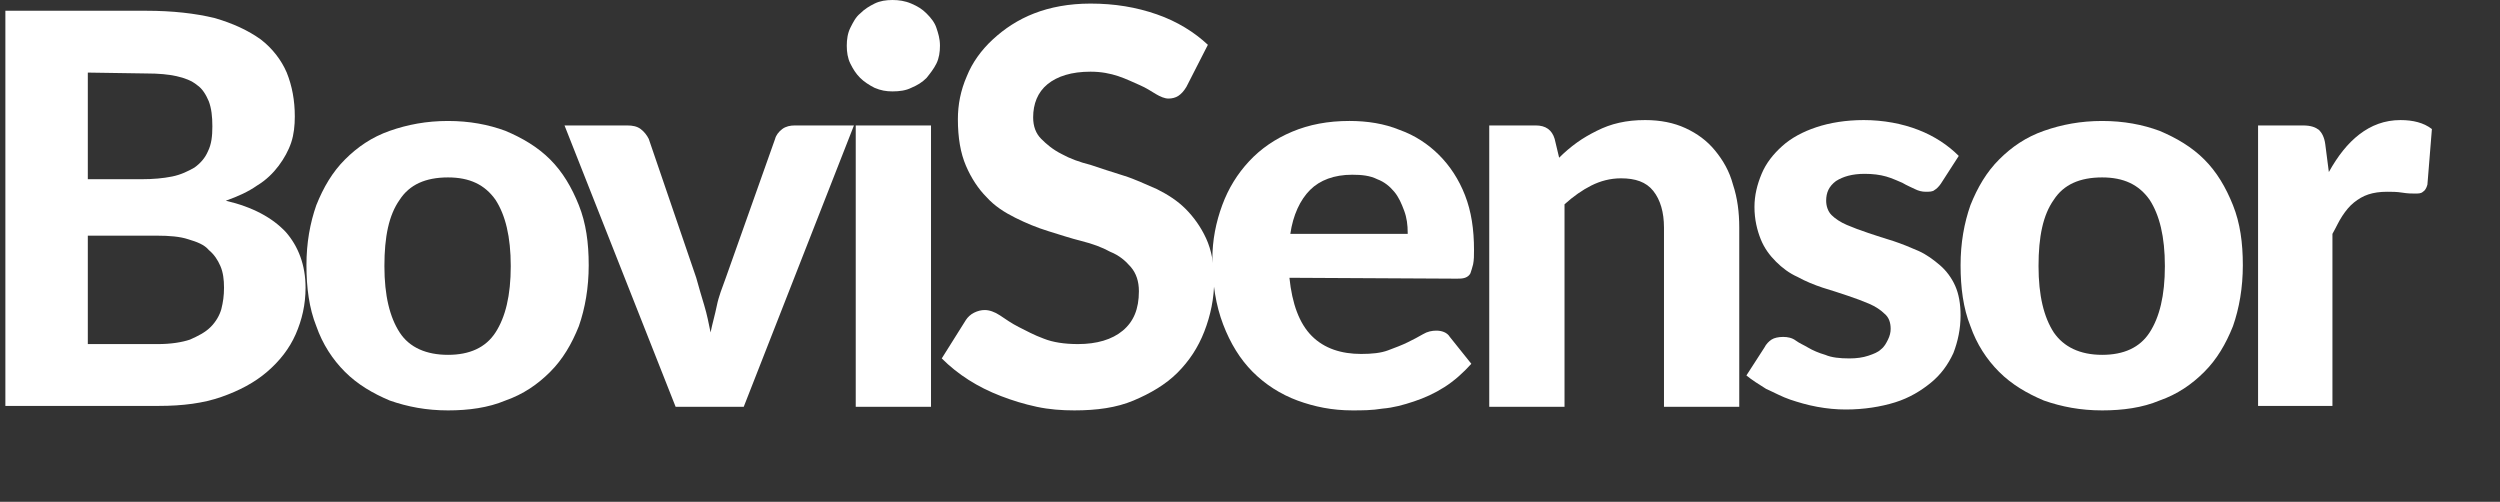 <?xml version="1.0" encoding="utf-8"?>
<!-- Generator: $$$/GeneralStr/196=Adobe Illustrator 27.6.0, SVG Export Plug-In . SVG Version: 6.00 Build 0)  -->
<svg version="1.1" id="logo_pain_app" xmlns="http://www.w3.org/2000/svg" xmlns:xlink="http://www.w3.org/1999/xlink" x="0px"
	 y="0px" viewBox="0 0 279 56" style="enable-background:new 0 0 279 56;" xml:space="preserve">
<rect x="0" y="0" width="279" height="56" fill="#333333" stroke="none"/>
<style type="text/css">
	.st0{fill:#FFFFFF;}
</style>
<g>
	<path class="st0" d="M16.3,1.2c3,0,5.5,0.3,7.6,0.8c2.1,0.6,3.8,1.4,5.2,2.4c1.3,1,2.3,2.3,2.9,3.7c0.6,1.5,0.9,3.1,0.9,4.9
		c0,1-0.1,2-0.4,2.9s-0.8,1.8-1.4,2.6c-0.6,0.8-1.4,1.6-2.4,2.2c-1,0.7-2.1,1.2-3.5,1.7c3,0.7,5.2,1.9,6.7,3.5
		c1.4,1.6,2.2,3.7,2.2,6.2c0,1.9-0.4,3.6-1.1,5.2c-0.7,1.6-1.8,3-3.2,4.2c-1.4,1.2-3.1,2.1-5.1,2.8s-4.3,1-7,1H0.6V1.2H16.3z
		 M9.8,8.1V20h6c1.3,0,2.4-0.1,3.4-0.3c1-0.2,1.8-0.6,2.5-1c0.7-0.5,1.2-1.1,1.5-1.8c0.4-0.8,0.5-1.7,0.5-2.8s-0.1-2-0.4-2.8
		C23,10.6,22.6,9.9,22,9.5c-0.6-0.5-1.4-0.8-2.3-1s-2-0.3-3.3-0.3L9.8,8.1L9.8,8.1z M17.6,38.4c1.5,0,2.7-0.2,3.6-0.5
		c0.9-0.4,1.7-0.8,2.3-1.4c0.6-0.6,1-1.3,1.2-2c0.2-0.8,0.3-1.5,0.3-2.4c0-0.9-0.1-1.7-0.4-2.4c-0.3-0.7-0.7-1.3-1.3-1.8
		C22.8,27.3,22,27,21,26.7c-0.9-0.3-2.1-0.4-3.5-0.4H9.8v12.1H17.6z"/>
	<path class="st0" d="M50,13.5c2.4,0,4.5,0.4,6.4,1.1c1.9,0.8,3.6,1.8,5,3.2c1.4,1.4,2.4,3.1,3.2,5.1c0.8,2,1.1,4.2,1.1,6.7
		s-0.4,4.8-1.1,6.8c-0.8,2-1.8,3.7-3.2,5.1c-1.4,1.4-3,2.5-5,3.2c-1.9,0.8-4.1,1.1-6.4,1.1c-2.4,0-4.5-0.4-6.5-1.1
		c-1.9-0.8-3.6-1.8-5-3.2s-2.5-3.1-3.2-5.1c-0.8-2-1.1-4.3-1.1-6.8s0.4-4.7,1.1-6.7c0.8-2,1.8-3.7,3.2-5.1s3-2.5,5-3.2
		C45.5,13.9,47.6,13.5,50,13.5z M50,39.6c2.4,0,4.2-0.8,5.3-2.5S57,33,57,29.7s-0.6-5.7-1.7-7.4c-1.2-1.7-2.9-2.5-5.3-2.5
		c-2.5,0-4.3,0.8-5.4,2.5c-1.2,1.7-1.7,4.1-1.7,7.4s0.6,5.7,1.7,7.4S47.6,39.6,50,39.6z"/>
	<path class="st0" d="M95.3,14L83,45.4h-7.6L63,14h7c0.6,0,1.1,0.1,1.5,0.4c0.4,0.3,0.7,0.7,0.9,1.1L77.7,31
		c0.3,1.1,0.6,2.1,0.9,3.1s0.5,2,0.7,3c0.2-1,0.5-2,0.7-3s0.6-2,1-3.1l5.5-15.5c0.1-0.4,0.4-0.8,0.8-1.1s0.9-0.4,1.4-0.4
		C88.7,14,95.3,14,95.3,14z"/>
	<path class="st0" d="M104.9,5.1c0,0.7-0.1,1.4-0.4,2s-0.7,1.1-1.1,1.6c-0.5,0.5-1,0.8-1.7,1.1c-0.6,0.3-1.3,0.4-2.1,0.4
		c-0.7,0-1.3-0.1-2-0.4C97,9.5,96.4,9.1,96,8.7c-0.5-0.5-0.8-1-1.1-1.6c-0.3-0.6-0.4-1.3-0.4-2s0.1-1.4,0.4-2s0.6-1.2,1.1-1.6
		c0.5-0.5,1-0.8,1.6-1.1s1.3-0.4,2-0.4s1.4,0.1,2.1,0.4s1.2,0.6,1.7,1.1s0.9,1,1.1,1.6C104.7,3.7,104.9,4.3,104.9,5.1z M103.9,14
		v31.4h-8.4V14H103.9z"/>
	<path class="st0" d="M132.4,9.7c-0.3,0.5-0.6,0.8-0.9,1s-0.7,0.3-1.1,0.3c-0.4,0-0.9-0.2-1.4-0.5s-1.1-0.7-1.8-1s-1.5-0.7-2.4-1
		S122.9,8,121.7,8c-2.1,0-3.7,0.5-4.8,1.4c-1.1,0.9-1.6,2.2-1.6,3.7c0,1,0.3,1.8,0.9,2.4s1.3,1.2,2.3,1.7c0.9,0.5,2,0.9,3.2,1.2
		c1.2,0.4,2.4,0.8,3.7,1.2c1.3,0.4,2.5,1,3.7,1.5c1.2,0.6,2.3,1.3,3.2,2.2c0.9,0.9,1.7,2,2.3,3.3s0.9,2.9,0.9,4.7
		c0,2-0.4,3.9-1.1,5.7s-1.7,3.3-3,4.6s-3,2.3-4.9,3.1s-4.1,1.1-6.6,1.1c-1.4,0-2.8-0.1-4.2-0.4c-1.4-0.3-2.7-0.7-4-1.2
		s-2.5-1.1-3.6-1.8s-2.1-1.5-3-2.4l2.7-4.3c0.2-0.3,0.5-0.6,0.9-0.8s0.8-0.3,1.2-0.3c0.5,0,1.1,0.2,1.7,0.6c0.6,0.4,1.3,0.9,2.1,1.3
		s1.7,0.9,2.8,1.3c1,0.4,2.3,0.6,3.8,0.6c2.1,0,3.8-0.5,5-1.5s1.8-2.4,1.8-4.4c0-1.1-0.3-2-0.9-2.7s-1.3-1.3-2.3-1.7
		c-0.9-0.5-2-0.9-3.2-1.2c-1.2-0.3-2.4-0.7-3.7-1.1c-1.3-0.4-2.5-0.9-3.7-1.5S111,23,110.1,22c-0.9-0.9-1.7-2.1-2.3-3.5
		c-0.6-1.4-0.9-3.1-0.9-5.2c0-1.6,0.3-3.2,1-4.8c0.6-1.5,1.6-2.9,2.9-4.1s2.8-2.2,4.6-2.9s3.9-1.1,6.3-1.1c2.7,0,5.1,0.4,7.4,1.2
		s4.2,2,5.7,3.4L132.4,9.7z"/>
	<path class="st0" d="M143.9,31c0.3,2.9,1.1,5.1,2.5,6.5s3.3,2,5.5,2c1.2,0,2.2-0.1,3-0.4c0.8-0.3,1.6-0.6,2.2-0.9
		c0.6-0.3,1.2-0.6,1.7-0.9c0.5-0.3,1-0.4,1.5-0.4c0.6,0,1.2,0.2,1.5,0.7l2.4,3c-0.9,1-1.9,1.9-3,2.6c-1.1,0.7-2.2,1.2-3.4,1.6
		c-1.2,0.4-2.3,0.7-3.5,0.8c-1.2,0.2-2.3,0.2-3.4,0.2c-2.2,0-4.2-0.4-6.1-1.1c-1.9-0.7-3.6-1.8-5-3.2s-2.5-3.2-3.3-5.3
		s-1.2-4.5-1.2-7.3c0-2.1,0.4-4.1,1.1-6c0.7-1.9,1.7-3.5,3-4.9s2.9-2.5,4.8-3.3c1.9-0.8,4-1.2,6.4-1.2c2,0,3.9,0.3,5.6,1
		c1.7,0.6,3.2,1.6,4.4,2.8c1.2,1.2,2.2,2.7,2.9,4.5s1,3.8,1,6.1c0,0.6,0,1.1-0.1,1.6c-0.1,0.4-0.2,0.7-0.3,1
		c-0.1,0.2-0.3,0.4-0.6,0.5s-0.6,0.1-0.9,0.1L143.9,31L143.9,31z M157.1,26c0-0.9-0.1-1.7-0.4-2.5s-0.6-1.5-1.1-2.1
		s-1.1-1.1-1.9-1.4c-0.8-0.4-1.7-0.5-2.8-0.5c-2,0-3.6,0.6-4.7,1.7c-1.1,1.1-1.9,2.8-2.2,4.9h13.1V26z"/>
	<path class="st0" d="M174,17.6c0.6-0.6,1.3-1.2,2-1.7c0.7-0.5,1.4-0.9,2.2-1.3s1.6-0.7,2.5-0.9s1.8-0.3,2.9-0.3
		c1.7,0,3.2,0.3,4.5,0.9c1.3,0.6,2.4,1.4,3.3,2.5c0.9,1.1,1.6,2.3,2,3.8c0.5,1.5,0.7,3.1,0.7,4.8v20h-8.4v-20c0-1.7-0.4-3.1-1.2-4.1
		s-2-1.4-3.6-1.4c-1.2,0-2.3,0.3-3.3,0.8s-2,1.2-3,2.1v22.6h-8.4V14h5.2c1.1,0,1.8,0.5,2.1,1.5L174,17.6z"/>
	<path class="st0" d="M216.6,20.5c-0.2,0.3-0.5,0.6-0.7,0.7c-0.2,0.2-0.6,0.2-1,0.2s-0.8-0.1-1.2-0.3c-0.4-0.2-0.9-0.4-1.4-0.7
		c-0.5-0.2-1.1-0.5-1.8-0.7s-1.5-0.3-2.4-0.3c-1.4,0-2.4,0.3-3.2,0.8c-0.8,0.6-1.1,1.3-1.1,2.2c0,0.6,0.2,1.2,0.6,1.6s1,0.8,1.7,1.1
		c0.7,0.3,1.5,0.6,2.4,0.9s1.8,0.6,2.8,0.9c0.9,0.3,1.9,0.7,2.8,1.1c0.9,0.4,1.7,1,2.4,1.6s1.3,1.4,1.7,2.3c0.4,0.9,0.6,2,0.6,3.3
		c0,1.5-0.3,2.9-0.8,4.2c-0.6,1.3-1.4,2.4-2.5,3.3s-2.4,1.7-4,2.2s-3.5,0.8-5.5,0.8c-1.1,0-2.1-0.1-3.2-0.3c-1.1-0.2-2.1-0.5-3-0.8
		s-1.8-0.8-2.7-1.2c-0.8-0.5-1.6-1-2.2-1.5l2-3.1c0.2-0.4,0.5-0.7,0.8-0.9s0.8-0.3,1.3-0.3s1,0.1,1.4,0.4s0.9,0.5,1.4,0.8
		s1.2,0.6,1.9,0.8c0.7,0.3,1.6,0.4,2.7,0.4c0.8,0,1.5-0.1,2.1-0.3s1.1-0.4,1.4-0.7c0.4-0.3,0.6-0.7,0.8-1.1c0.2-0.4,0.3-0.8,0.3-1.2
		c0-0.7-0.2-1.3-0.7-1.7c-0.4-0.4-1-0.8-1.7-1.1s-1.5-0.6-2.4-0.9c-0.9-0.3-1.8-0.6-2.8-0.9c-0.9-0.3-1.9-0.7-2.8-1.2
		c-0.9-0.4-1.7-1-2.4-1.7s-1.3-1.5-1.7-2.5s-0.7-2.2-0.7-3.6c0-1.3,0.3-2.5,0.8-3.7s1.3-2.2,2.3-3.1s2.3-1.6,3.8-2.1
		s3.3-0.8,5.3-0.8c2.2,0,4.3,0.4,6.1,1.1c1.8,0.7,3.3,1.7,4.5,2.9L216.6,20.5z"/>
	<path class="st0" d="M234.6,13.5c2.4,0,4.5,0.4,6.4,1.1c1.9,0.8,3.6,1.8,5,3.2c1.4,1.4,2.4,3.1,3.2,5.1s1.1,4.2,1.1,6.7
		s-0.4,4.8-1.1,6.8c-0.8,2-1.8,3.7-3.2,5.1s-3,2.5-5,3.2c-1.9,0.8-4.1,1.1-6.4,1.1c-2.4,0-4.5-0.4-6.5-1.1c-1.9-0.8-3.6-1.8-5-3.2
		s-2.5-3.1-3.2-5.1c-0.8-2-1.1-4.3-1.1-6.8s0.4-4.7,1.1-6.7c0.8-2,1.8-3.7,3.2-5.1s3-2.5,5-3.2C230.1,13.9,232.2,13.5,234.6,13.5z
		 M234.6,39.6c2.4,0,4.2-0.8,5.3-2.5s1.7-4.1,1.7-7.4s-0.6-5.7-1.7-7.4c-1.2-1.7-2.9-2.5-5.3-2.5c-2.5,0-4.3,0.8-5.4,2.5
		c-1.2,1.7-1.7,4.1-1.7,7.4s0.6,5.7,1.7,7.4C230.3,38.7,232.1,39.6,234.6,39.6z"/>
	<path class="st0" d="M259.9,19.2c1-1.8,2.1-3.2,3.4-4.2s2.8-1.6,4.6-1.6c1.4,0,2.6,0.3,3.5,1l-0.5,6.2c-0.1,0.4-0.3,0.7-0.5,0.8
		c-0.2,0.2-0.5,0.2-0.9,0.2c-0.3,0-0.8,0-1.4-0.1s-1.2-0.1-1.7-0.1c-0.8,0-1.5,0.1-2.1,0.3c-0.6,0.2-1.1,0.5-1.6,0.9
		s-0.9,0.9-1.3,1.5s-0.7,1.3-1.1,2v19.2H252V14h5c0.9,0,1.4,0.2,1.8,0.5c0.3,0.3,0.6,0.8,0.7,1.6L259.9,19.2z"/>
</g>
</svg>

